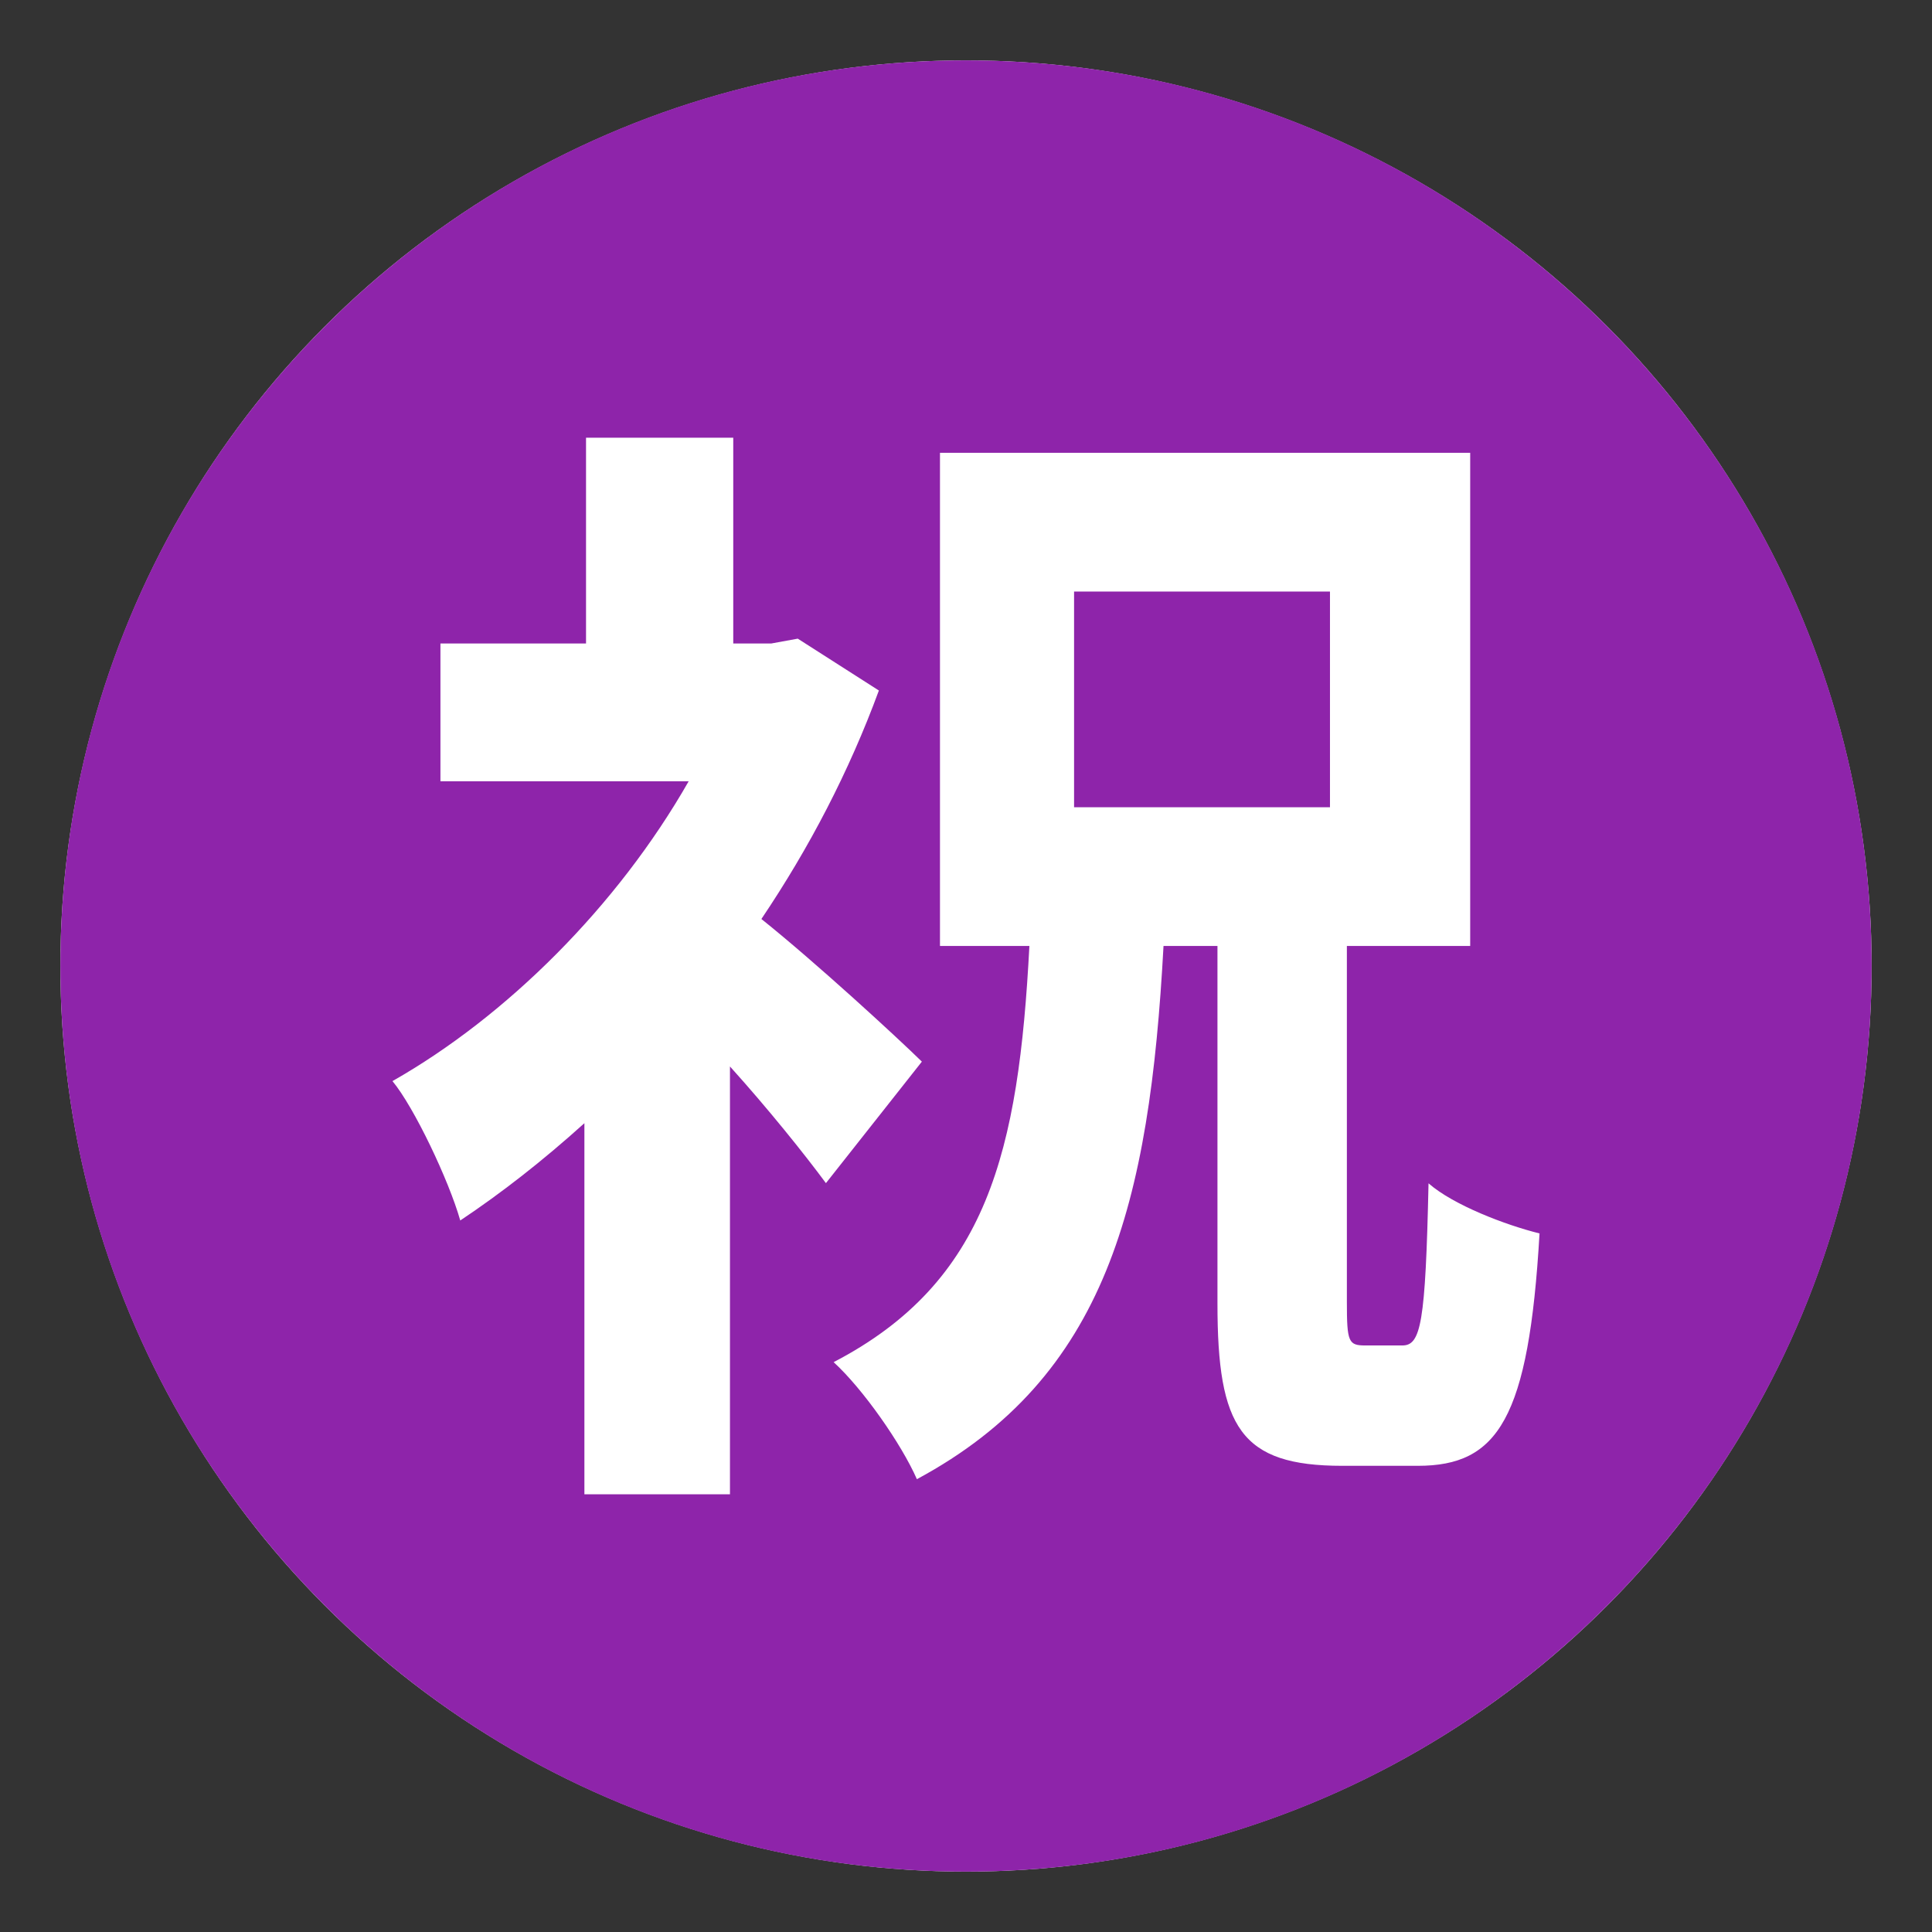 <svg xmlns="http://www.w3.org/2000/svg" viewBox="0 0 64 64" enable-background="new 0 0 64 64"><rect x="0" y="0" width="64" height="64" fill="#333333" stroke="none"/><circle cx="32" cy="32" r="30" fill="#fff"/><path d="m35.58 19.596h8.477v7.145h-8.477z" fill="#8e24aa"/><path d="m32 2c-16.568 0-30 13.432-30 30s13.432 30 30 30 30-13.432 30-30-13.432-30-30-30m-7.819 33.328v14.172h-4.822v-12.293c-1.37 1.236-2.741 2.309-4.112 3.223-.383-1.344-1.534-3.76-2.246-4.617 3.782-2.148 7.454-5.799 9.812-9.932h-8.223v-4.564h4.823v-6.817h4.877v6.816h1.261l.876-.16 2.687 1.718c-.988 2.685-2.302 5.208-3.892 7.569 1.81 1.449 4.493 3.918 5.316 4.725l-3.178 4.025c-.714-.966-1.918-2.468-3.179-3.865m22.786 13.229h-2.502c-3.37 0-4.135-1.273-4.135-5.371v-11.85h-1.787c-.461 8.527-1.89 14.287-8.17 17.664-.51-1.164-1.786-2.99-2.758-3.877 5.105-2.656 6.128-6.977 6.485-13.787h-2.962v-16.336h17.564v16.336h-4.085v11.795c0 1.328.052 1.439.612 1.439h1.225c.613 0 .767-.721.868-5.371.818.719 2.554 1.383 3.677 1.66-.356 6.147-1.379 7.698-4.032 7.698" fill="#8e24aa"/></svg>
